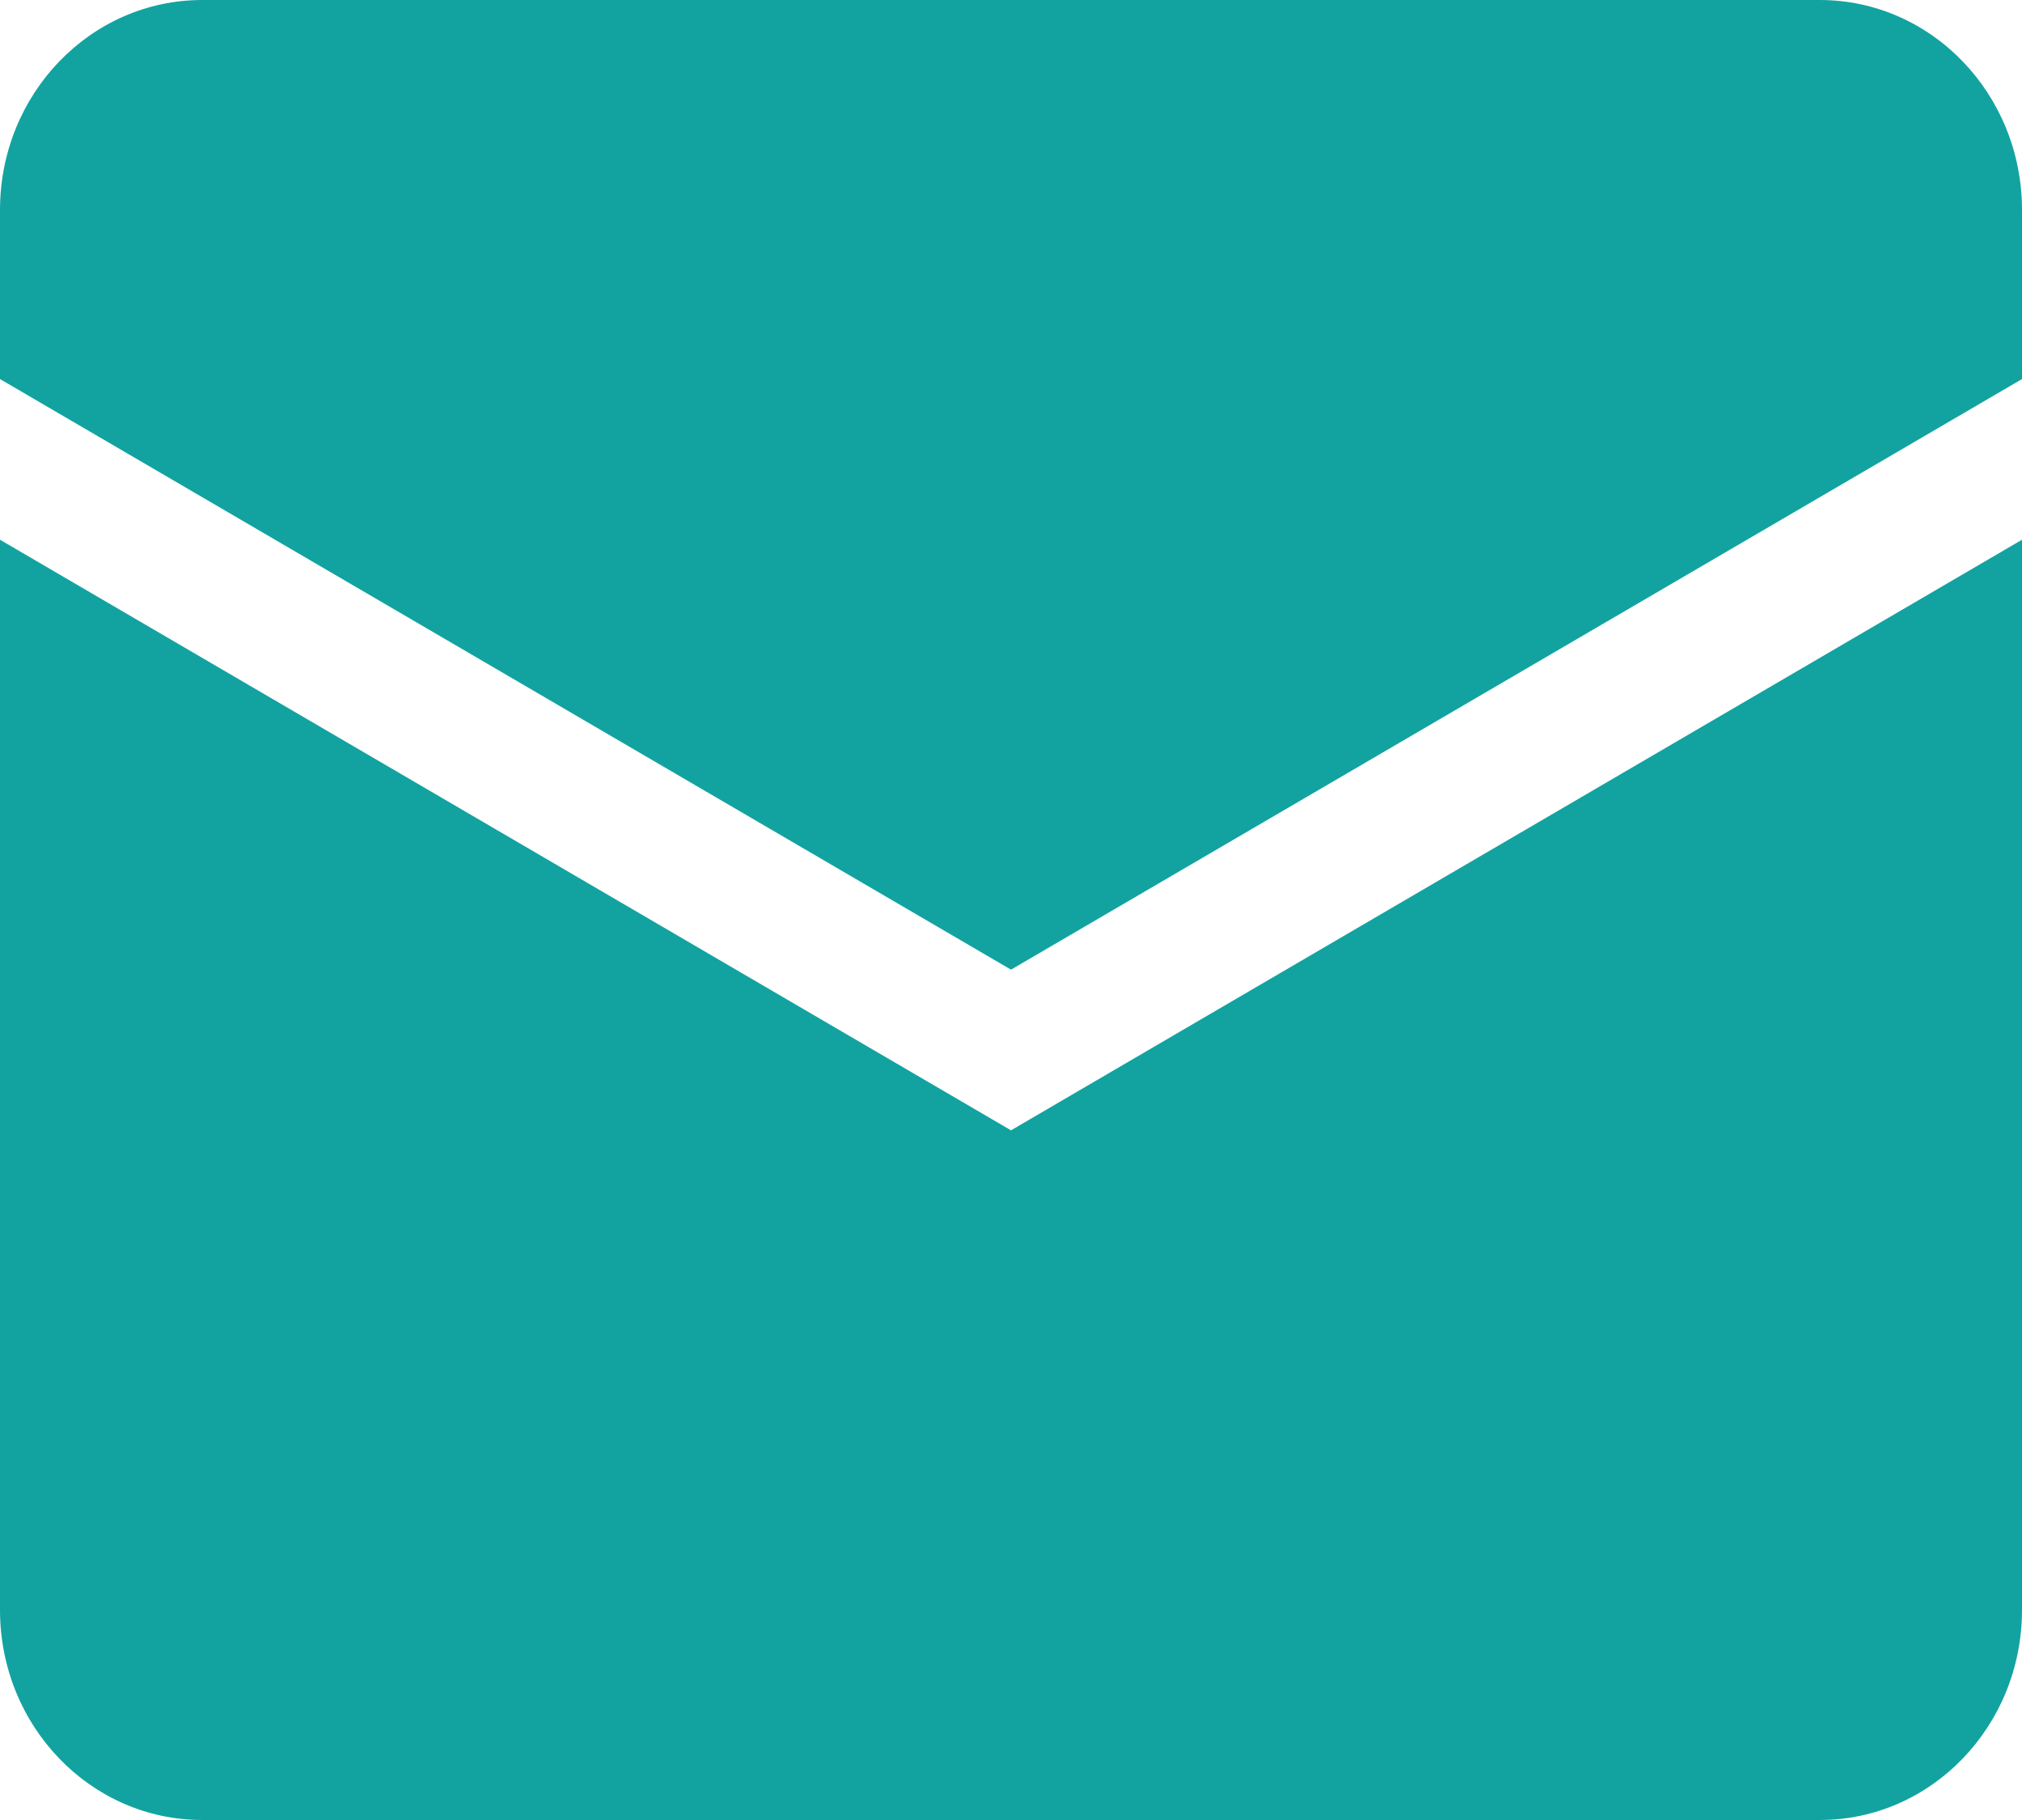 <svg width="20" height="18" viewBox="0 0 20 18" fill="none" xmlns="http://www.w3.org/2000/svg">
<path d="M0 2.077C0 0.93 0.895 0 2 0H18C19.105 0 20 0.93 20 2.077V3.749L10 9.59L0 3.749V2.077Z" fill="#12A3A1"/>
<path d="M0 5.338V15.923C0 17.07 0.895 18 2 18H18C19.105 18 20 17.07 20 15.923V5.338L10 11.179L0 5.338Z" fill="#12A3A1"/>
</svg>
